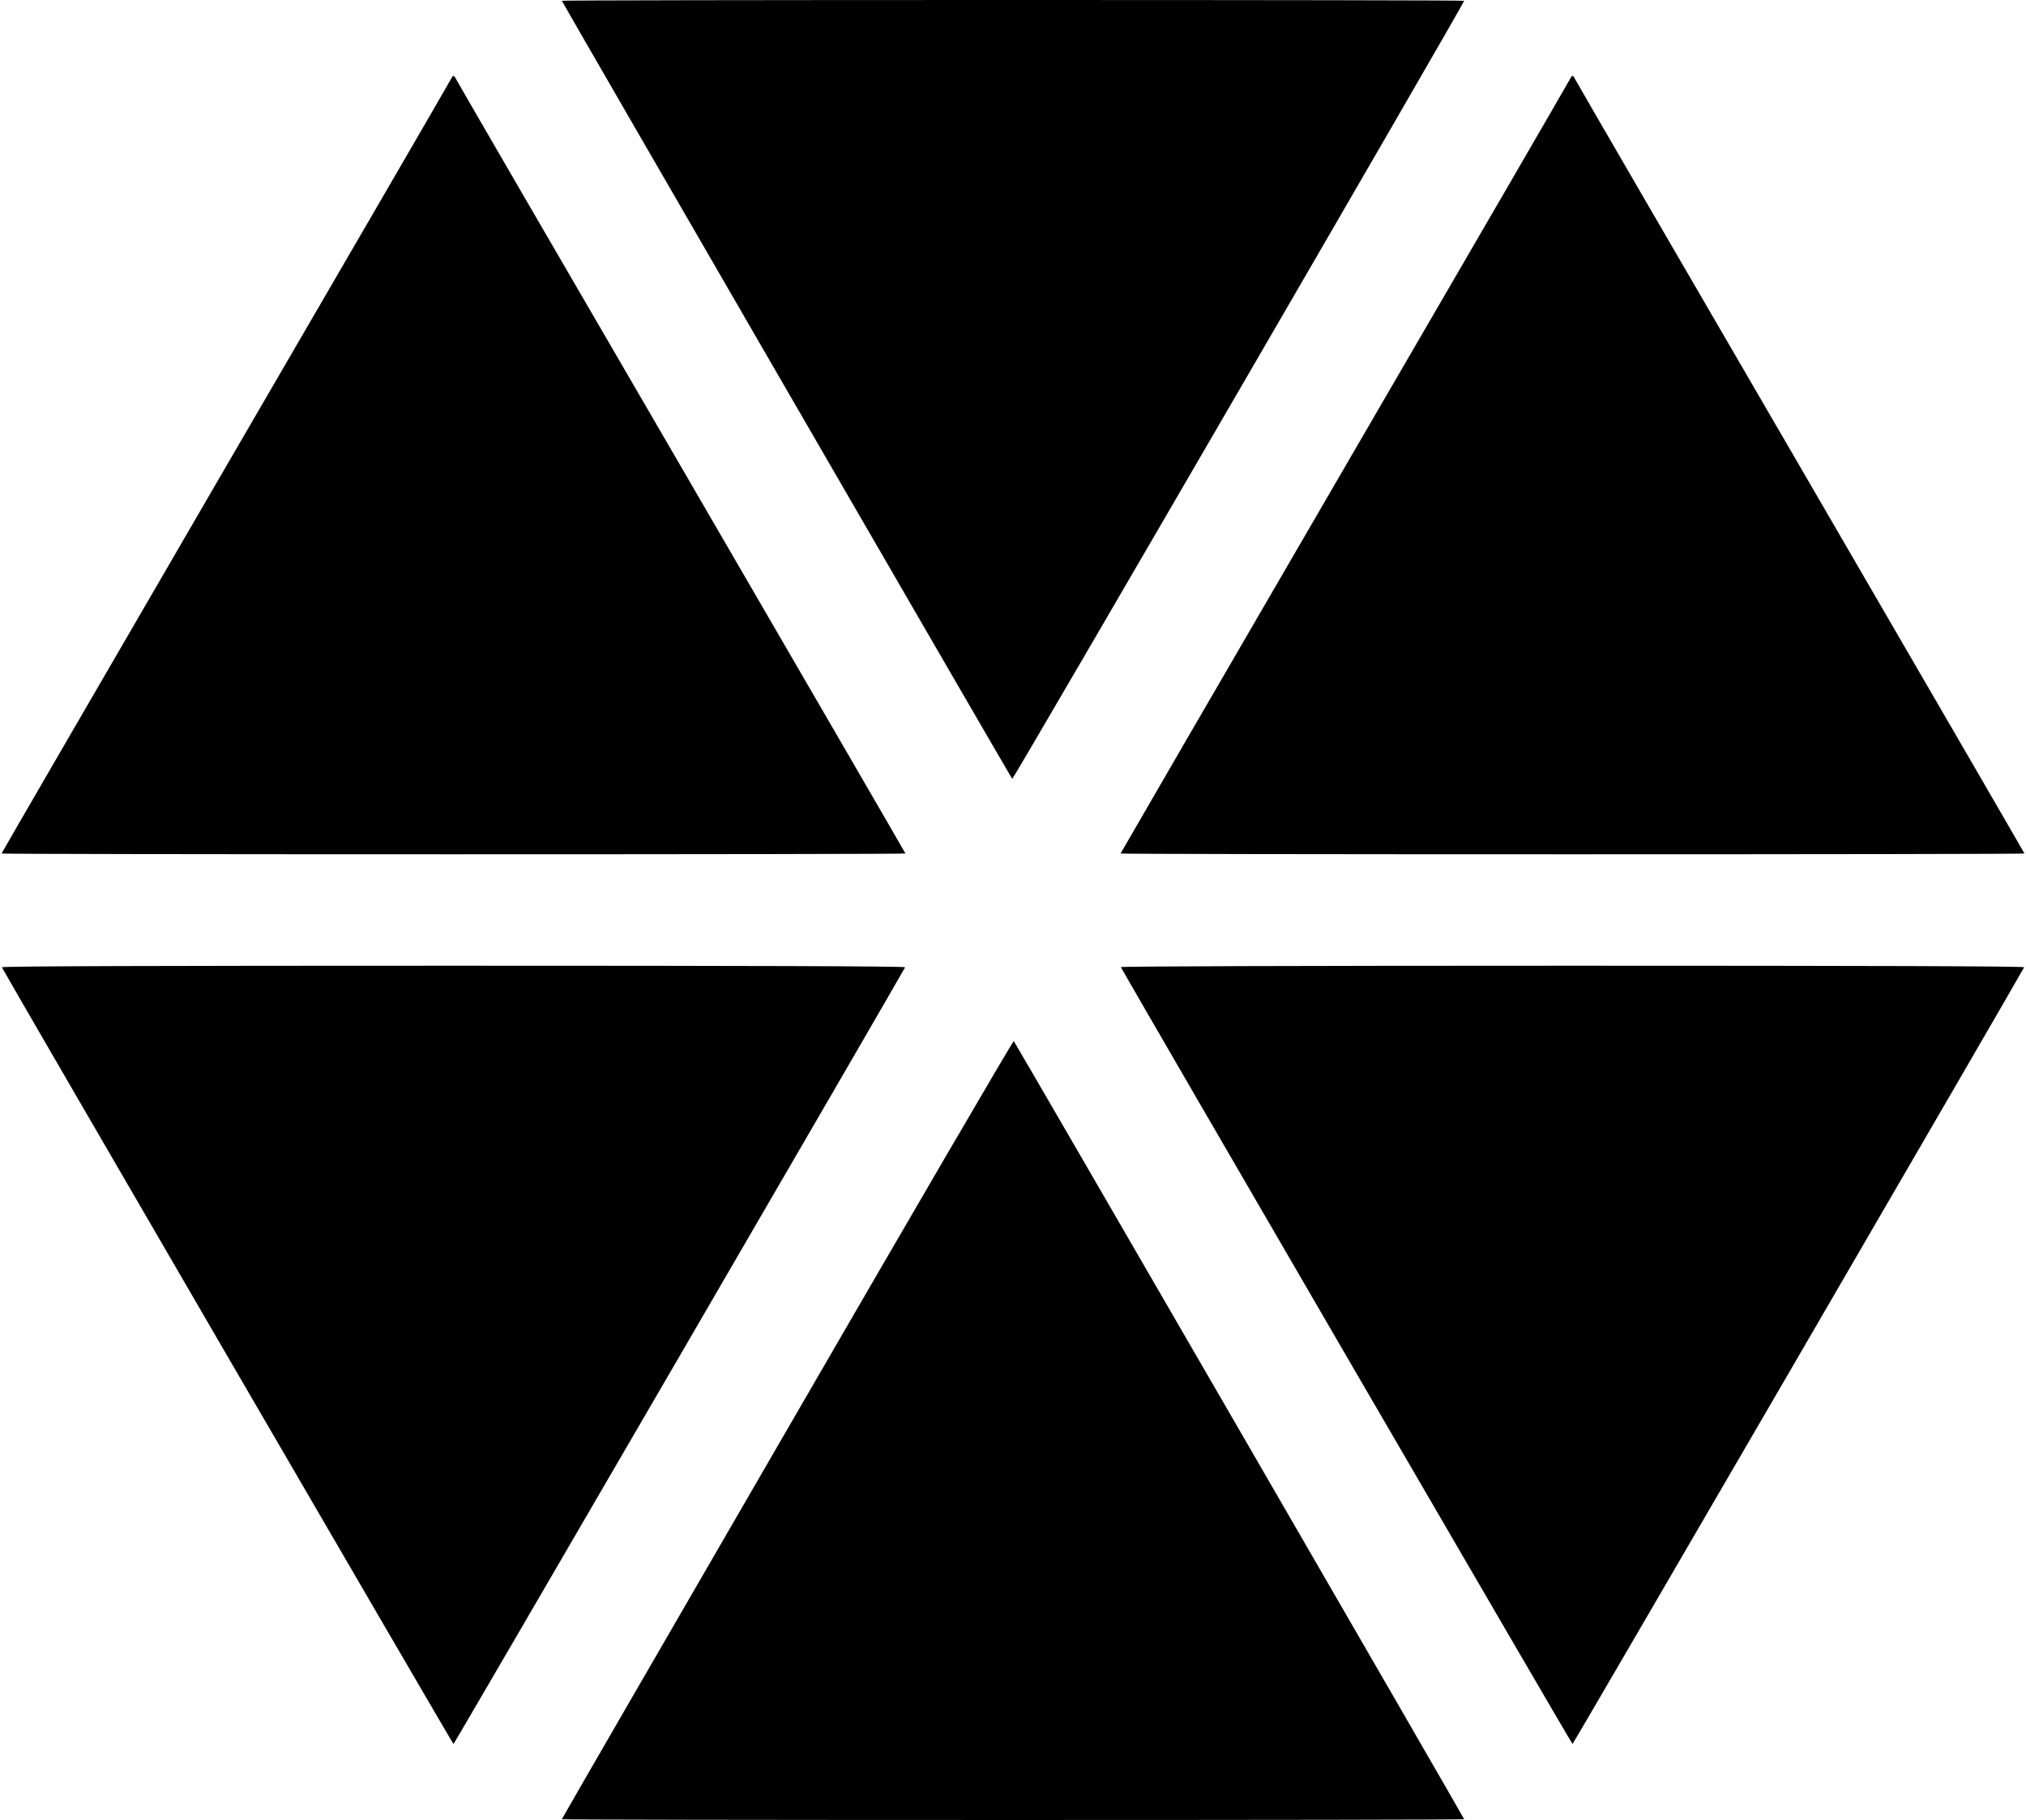 <?xml version="1.0" standalone="no"?>
<!DOCTYPE svg PUBLIC "-//W3C//DTD SVG 20010904//EN"
 "http://www.w3.org/TR/2001/REC-SVG-20010904/DTD/svg10.dtd">
<svg version="1.0" xmlns="http://www.w3.org/2000/svg"
 width="1309pt" height="1176pt" viewBox="0 0 1309 1176"
 preserveAspectRatio="xMidYMid meet">

<g transform="translate(0,1176) scale(0.1,-0.1)"
fill="black" stroke="none">
<path d="M3630 11755 c0 -6 2900 -5016 2910 -5028 6 -6 2920 5011 2920 5028 0
3 -1312 5 -2915 5 -1603 0 -2915 -2 -2915 -5z"/>
<path d="M2913 11248 c-6 -13 -661 -1142 -1457 -2510 -795 -1369 -1446 -2490
-1446 -2493 0 -3 1314 -5 2920 -5 1606 0 2920 2 2920 5 0 3 -651 1124 -1446
2493 -796 1368 -1451 2497 -1457 2510 -6 12 -13 22 -17 22 -4 0 -11 -10 -17
-22z"/>
<path d="M10143 11248 c-6 -13 -661 -1143 -1457 -2511 -795 -1368 -1446 -2490
-1446 -2492 0 -3 1314 -5 2920 -5 1606 0 2920 2 2920 5 0 3 -651 1124 -1446
2493 -796 1368 -1451 2497 -1457 2510 -6 12 -13 22 -17 22 -4 0 -11 -10 -17
-22z"/>
<path d="M12 5510 c7 -20 2913 -5019 2918 -5019 5 0 2911 4999 2918 5019 2 7
-1029 10 -2918 10 -1889 0 -2920 -3 -2918 -10z"/>
<path d="M7242 5511 c7 -21 2913 -5020 2918 -5020 5 0 2911 4999 2918 5019 2
7 -1029 10 -2918 10 -1807 0 -2920 -4 -2918 -9z"/>
<path d="M5087 2525 c-801 -1383 -1457 -2517 -1457 -2520 0 -3 1312 -5 2915
-5 1603 0 2915 2 2915 5 0 7 -2899 5016 -2910 5028 -4 4 -662 -1124 -1463
-2508z"/>
</g>
</svg>
